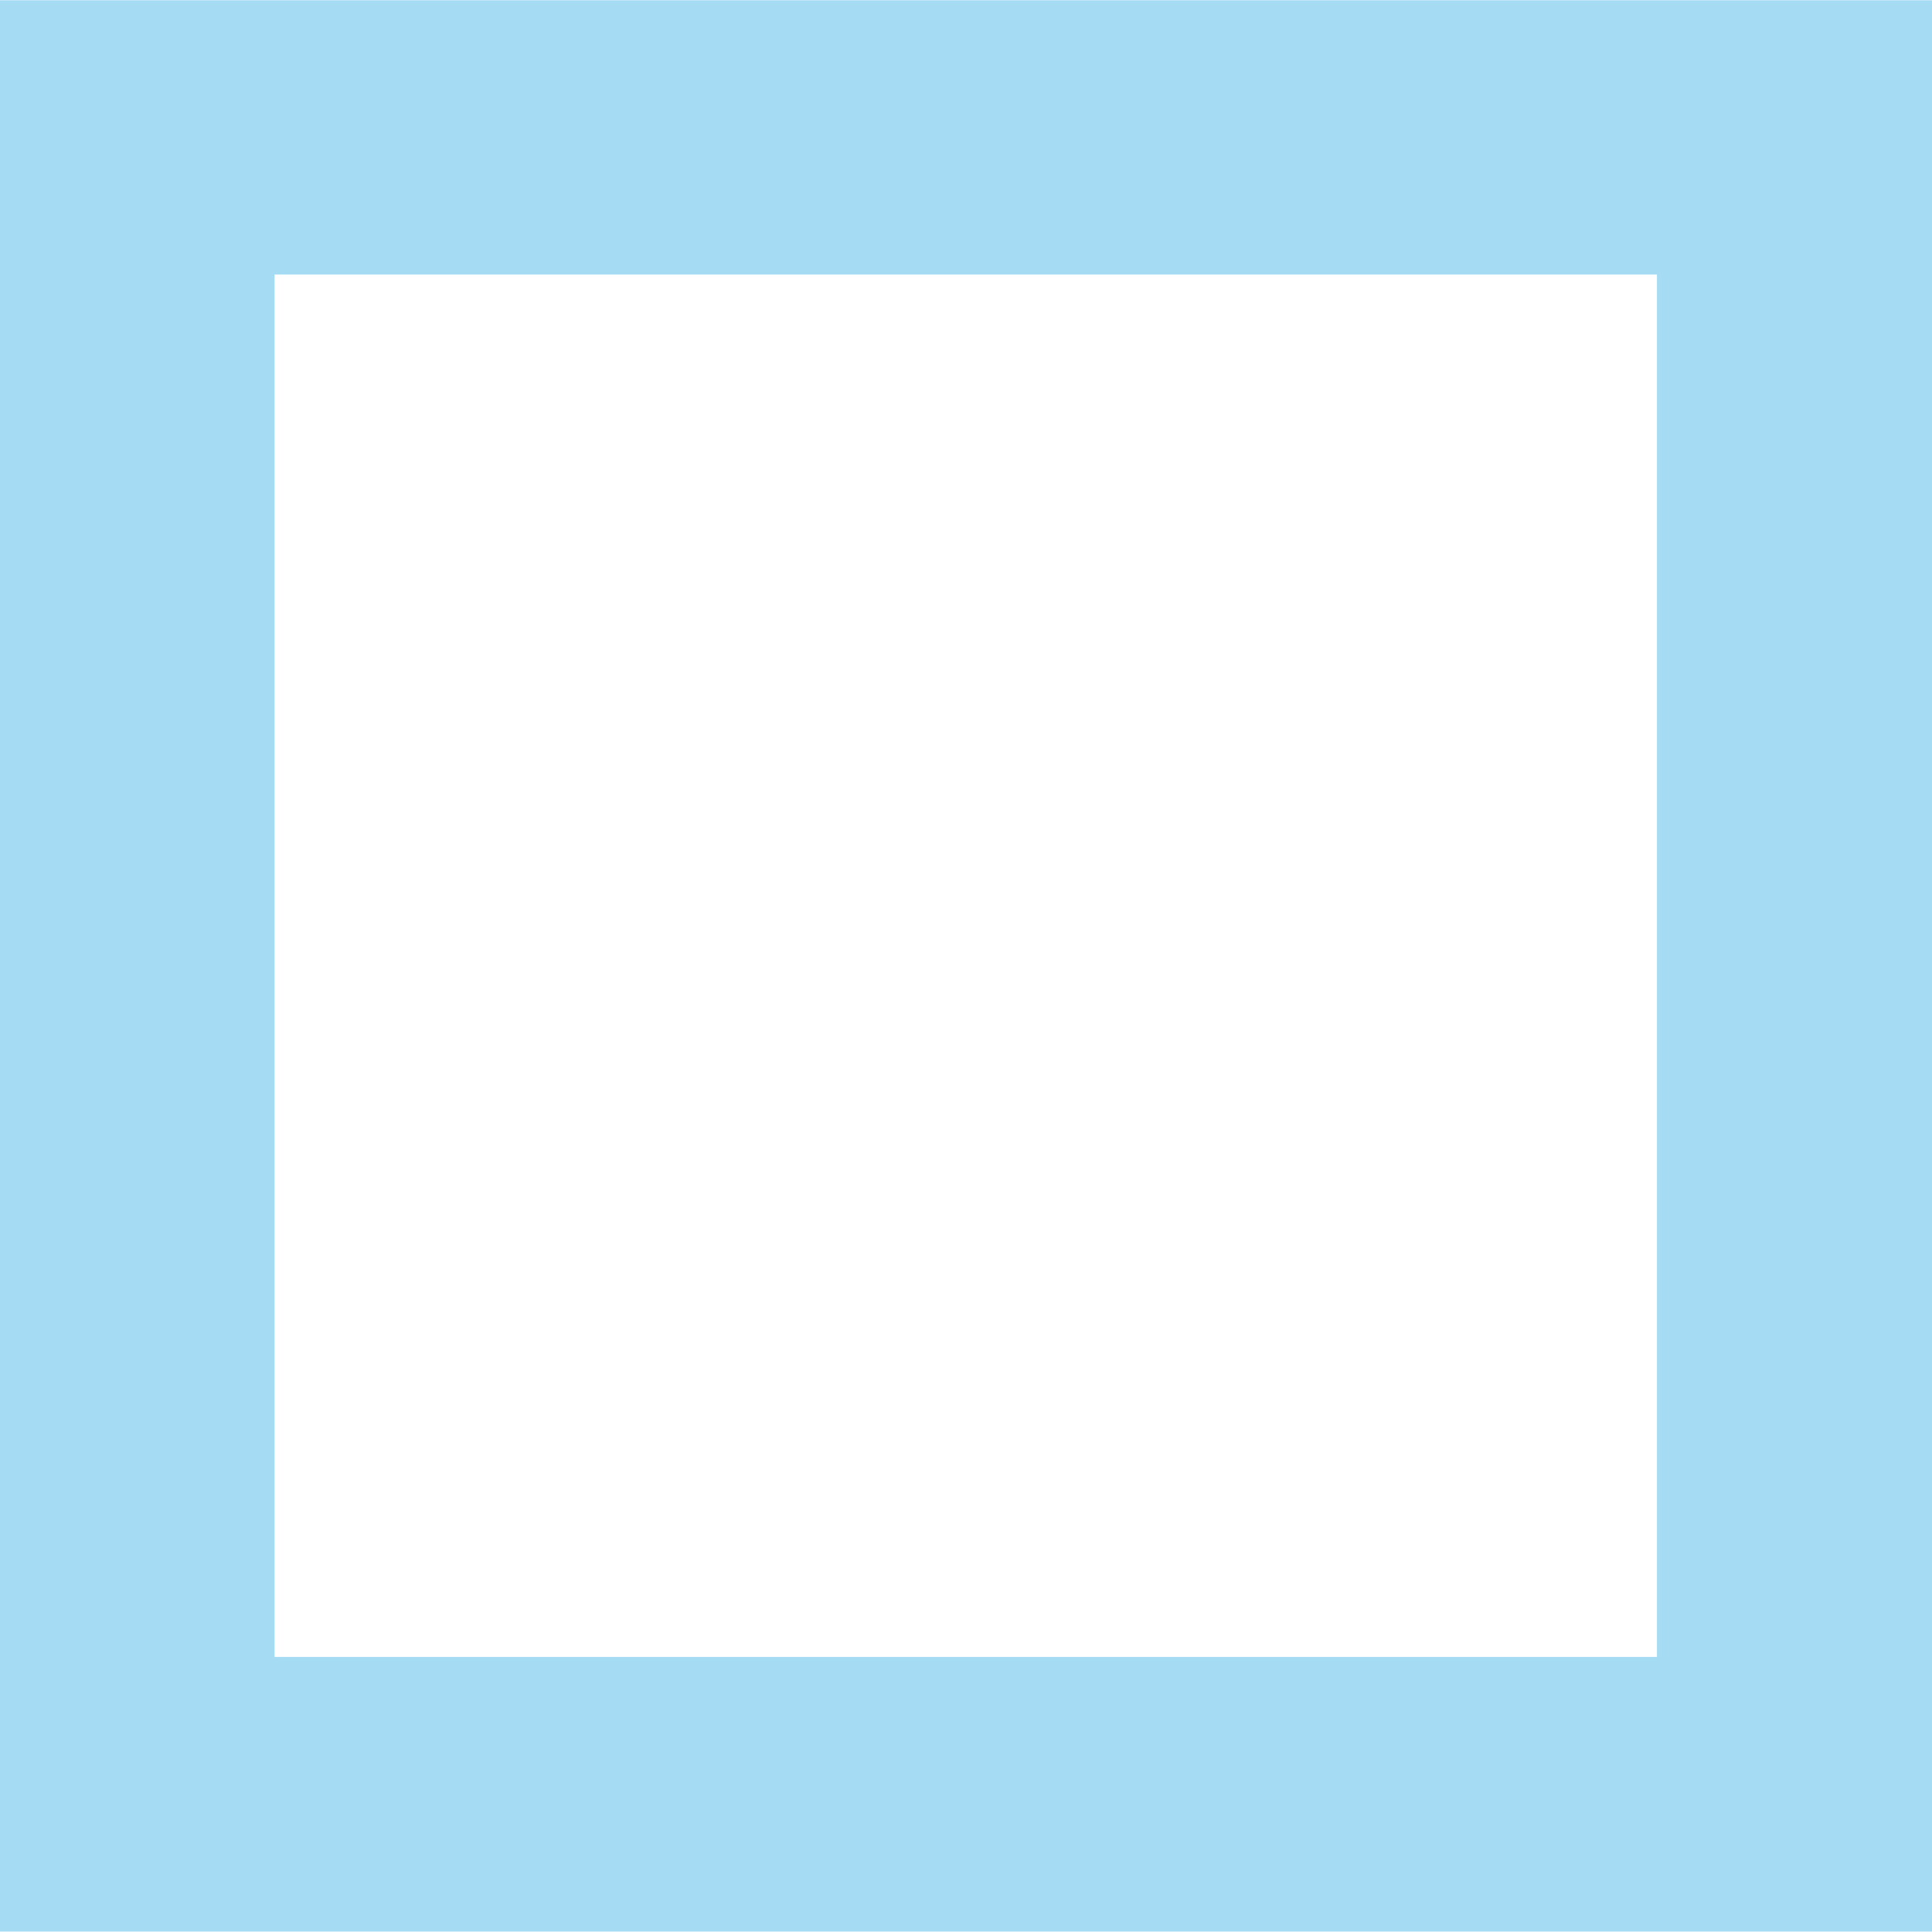 <?xml version="1.0" encoding="UTF-8"?> <svg xmlns="http://www.w3.org/2000/svg" width="162.33" height="162.3" viewBox="0 0 162.33 162.3"><g id="OBJECTS"><path d="M757.93,0V162.27H920.26V0ZM897.15,139.2H781V23.05H897.15Z" transform="translate(-757.93 0.02)" style="fill:#4db9e9;opacity:0.5"></path></g></svg> 